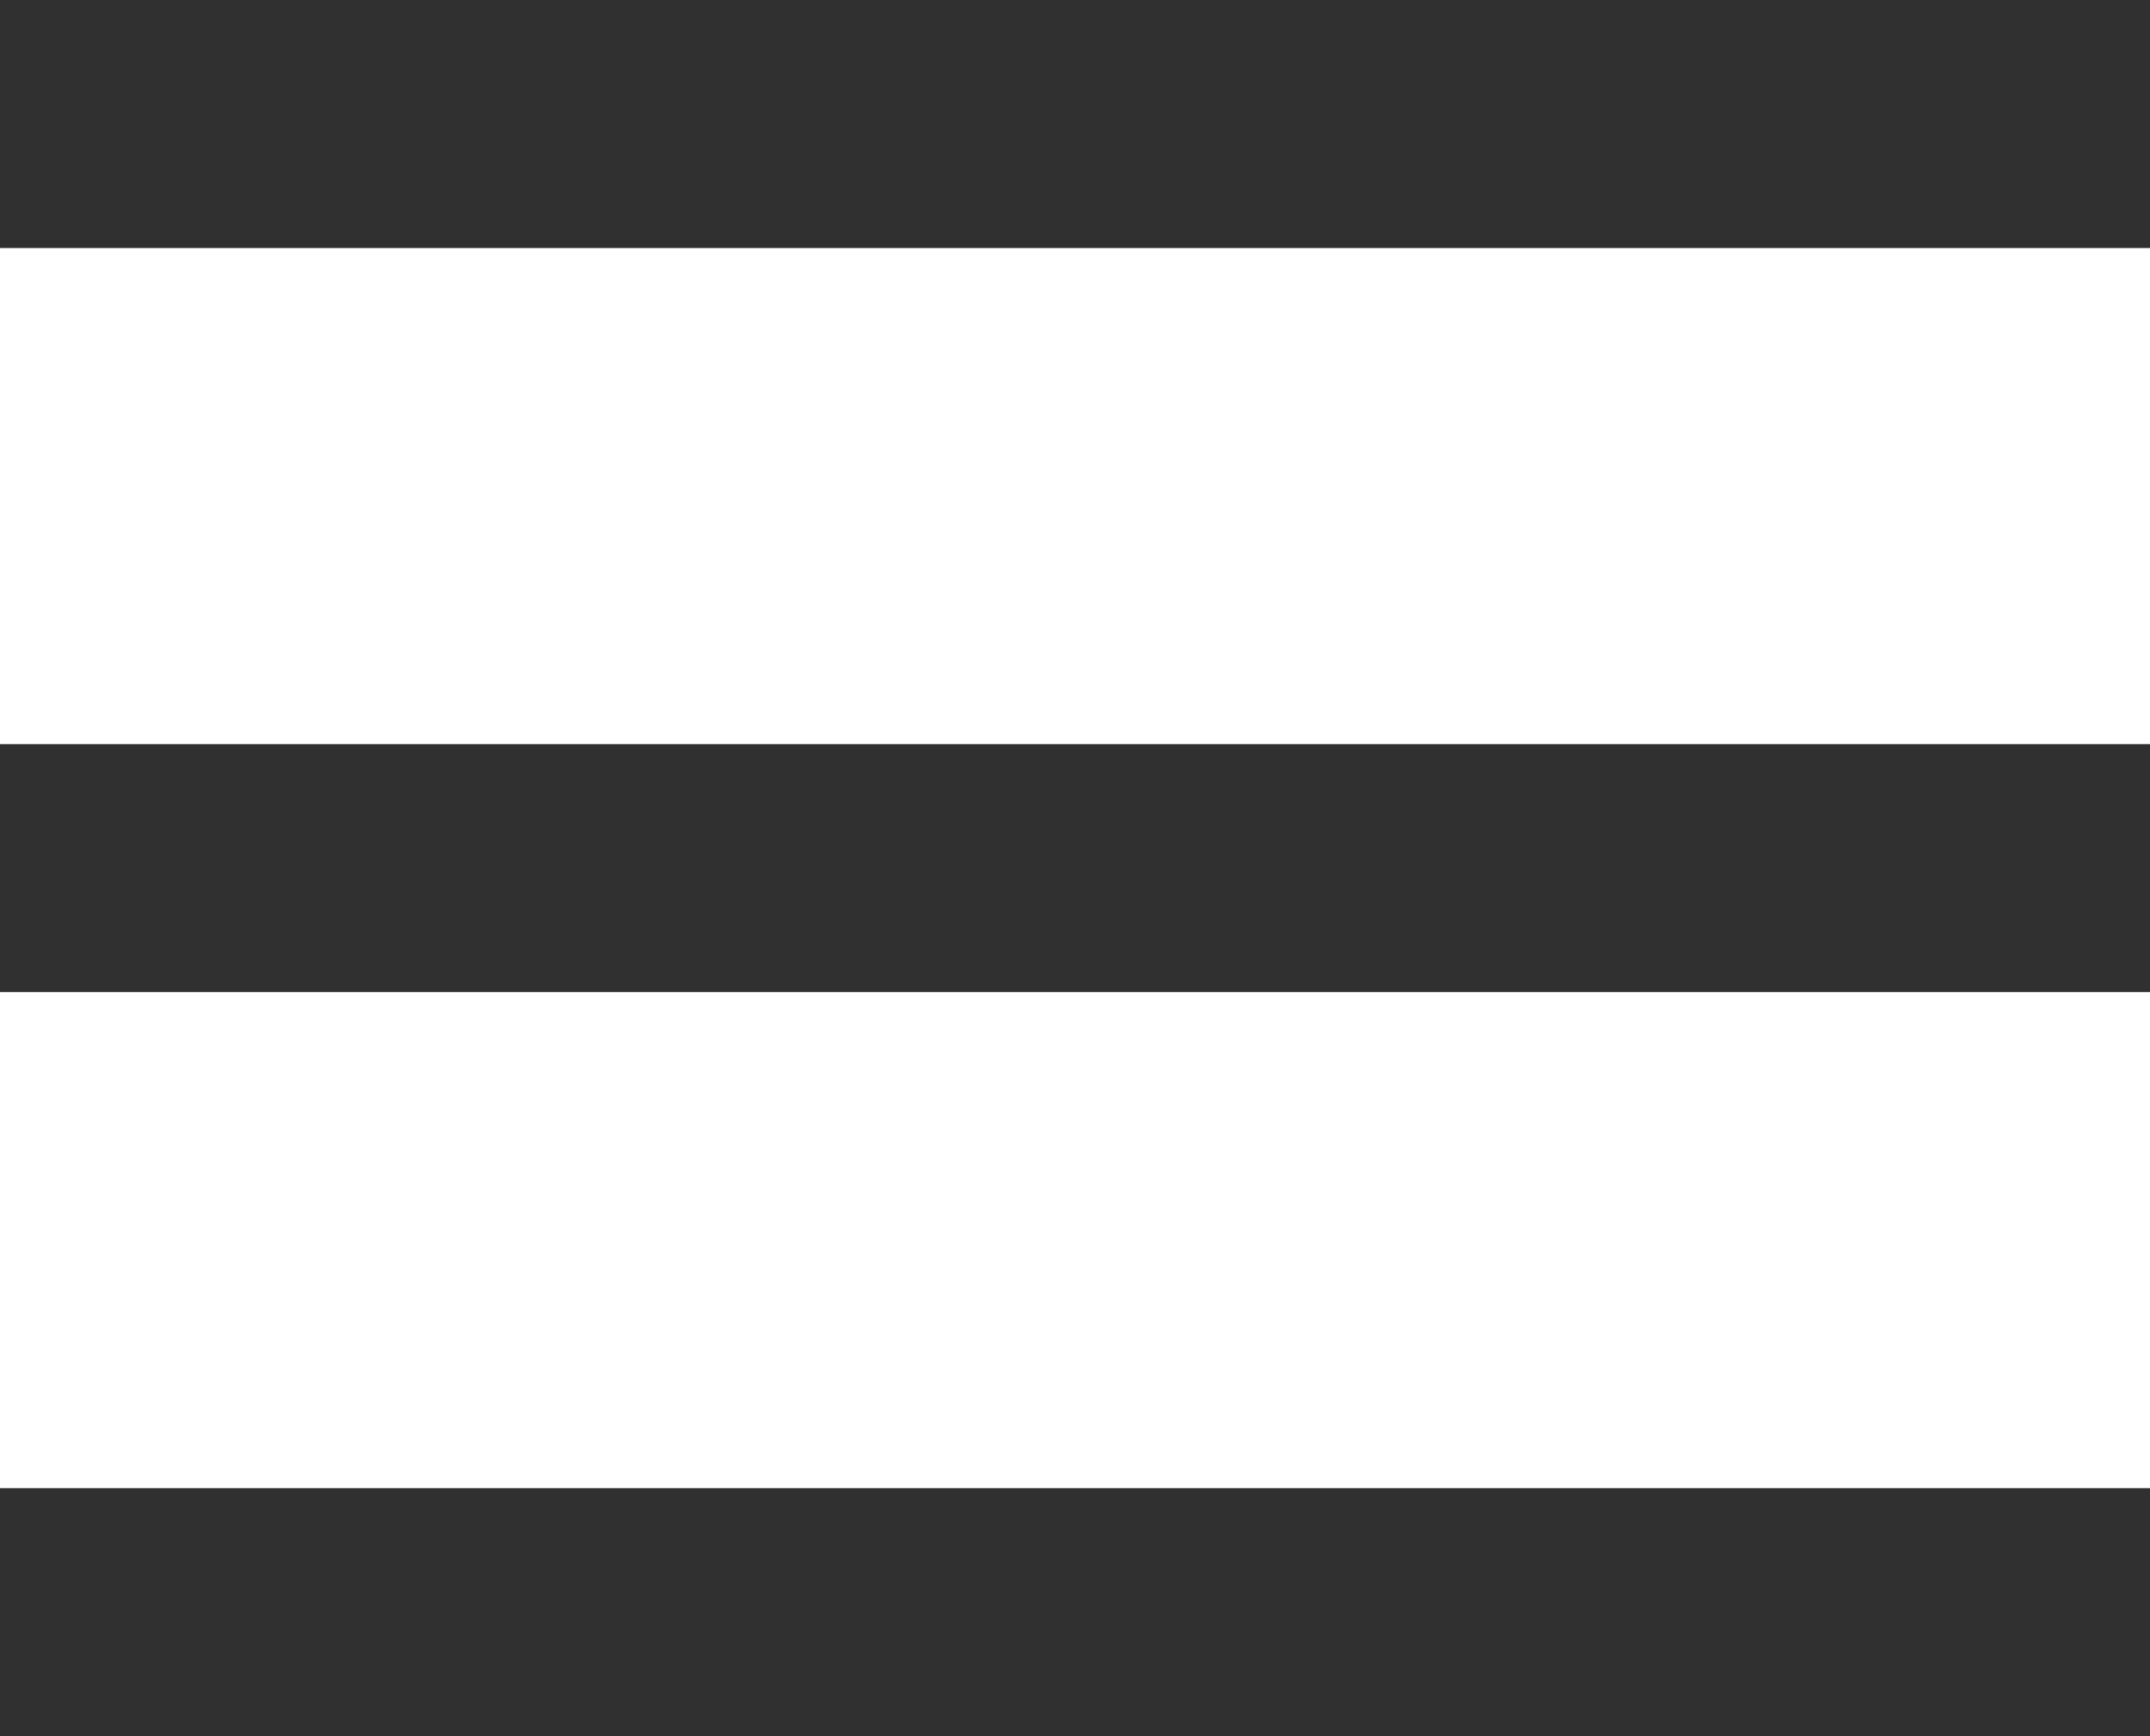 <svg xmlns="http://www.w3.org/2000/svg" viewBox="0 0 26 21"><defs><style>.cls-1{fill:none;stroke:#303030;stroke-miterlimit:10;stroke-width:3px;}</style></defs><g id="Layer_2" data-name="Layer 2"><g id="Content"><line class="cls-1" y1="10.5" x2="26" y2="10.5"/><line class="cls-1" y1="19.5" x2="26" y2="19.5"/><line class="cls-1" y1="1.5" x2="26" y2="1.5"/></g></g></svg>